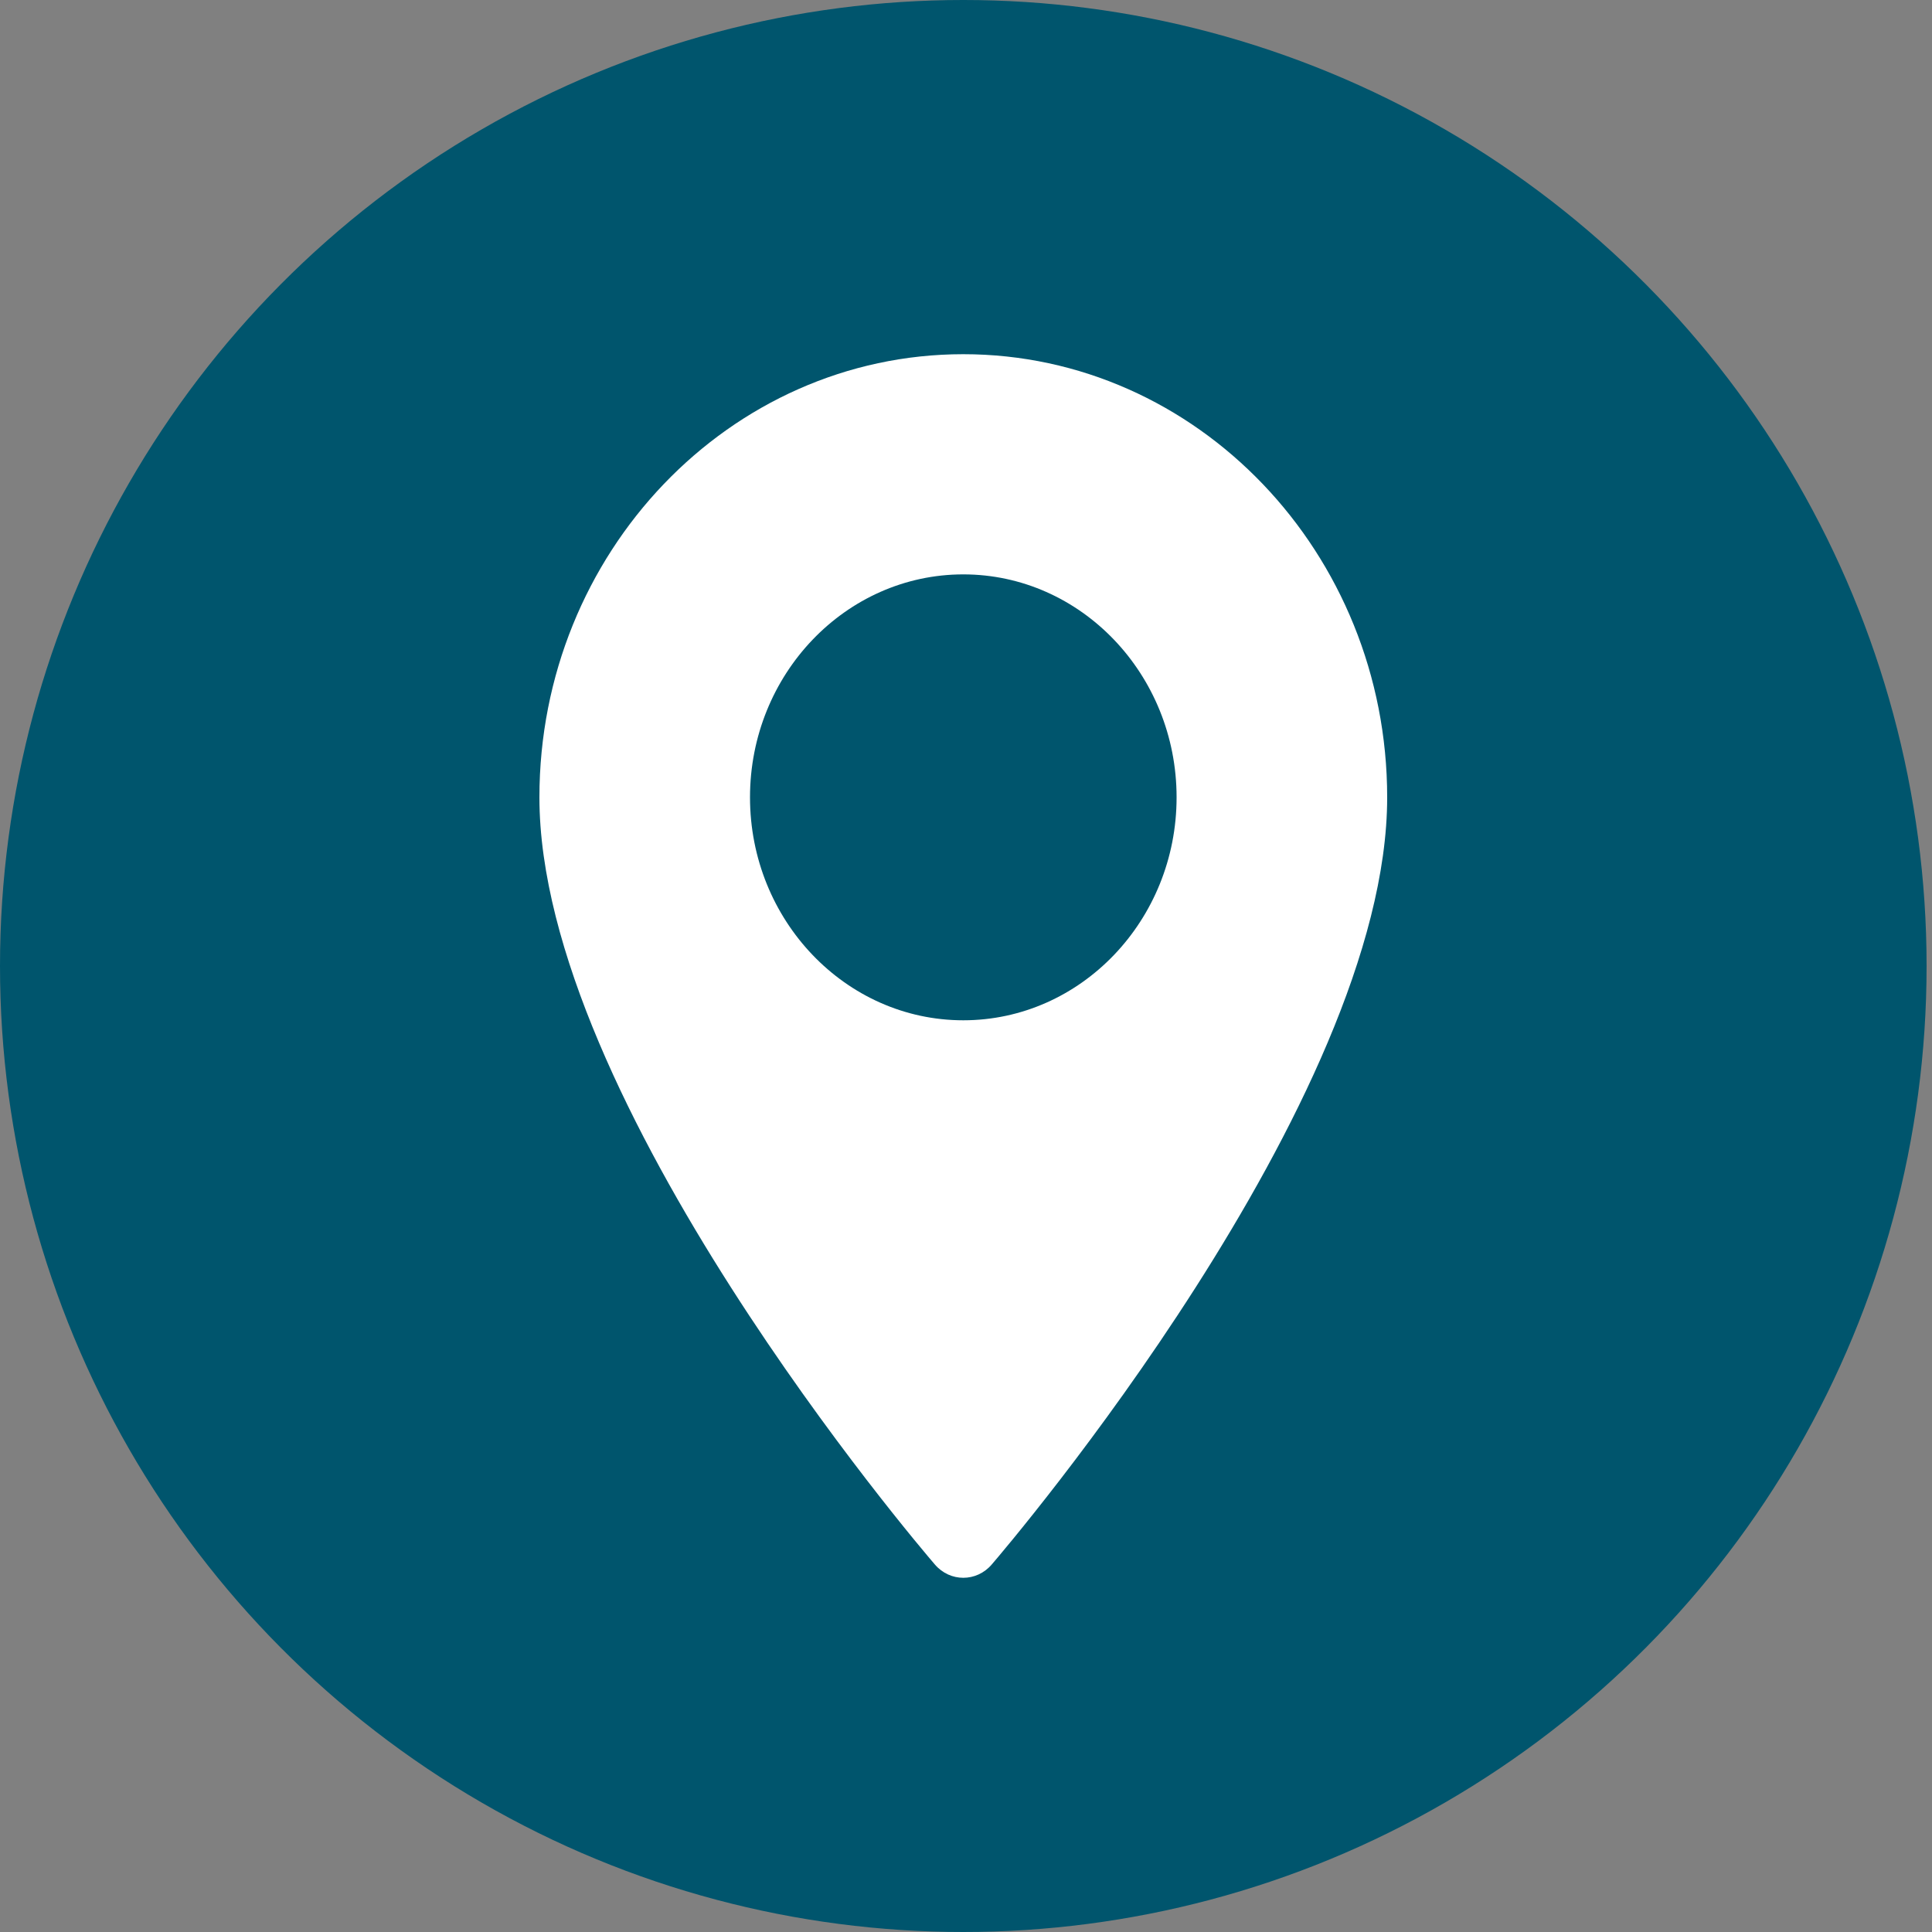 <svg width="30" height="30" viewBox="0 0 30 30" fill="none" xmlns="http://www.w3.org/2000/svg">
<rect x="0" y="0" width="30" height="30" fill="#808080" stroke="none"/>
<ellipse cx="14.958" cy="15" rx="14.958" ry="15" fill="#00556D"/>
<g clip-path="url(#clip0_1_35)">
<path d="M14.958 5.5C11.329 5.5 8.376 8.587 8.376 12.381C8.376 17.09 14.266 24.003 14.517 24.294C14.753 24.569 15.164 24.568 15.399 24.294C15.65 24.003 21.54 17.09 21.54 12.381C21.54 8.587 18.587 5.5 14.958 5.5ZM14.958 15.843C13.132 15.843 11.646 14.29 11.646 12.381C11.646 10.472 13.132 8.919 14.958 8.919C16.784 8.919 18.27 10.472 18.27 12.381C18.27 14.29 16.784 15.843 14.958 15.843Z" fill="white"/>
</g>
<defs>
<clipPath id="clip0_1_35">
<rect width="18.174" height="19" fill="white" transform="translate(5.871 5.5)"/>
</clipPath>
</defs>
</svg>
